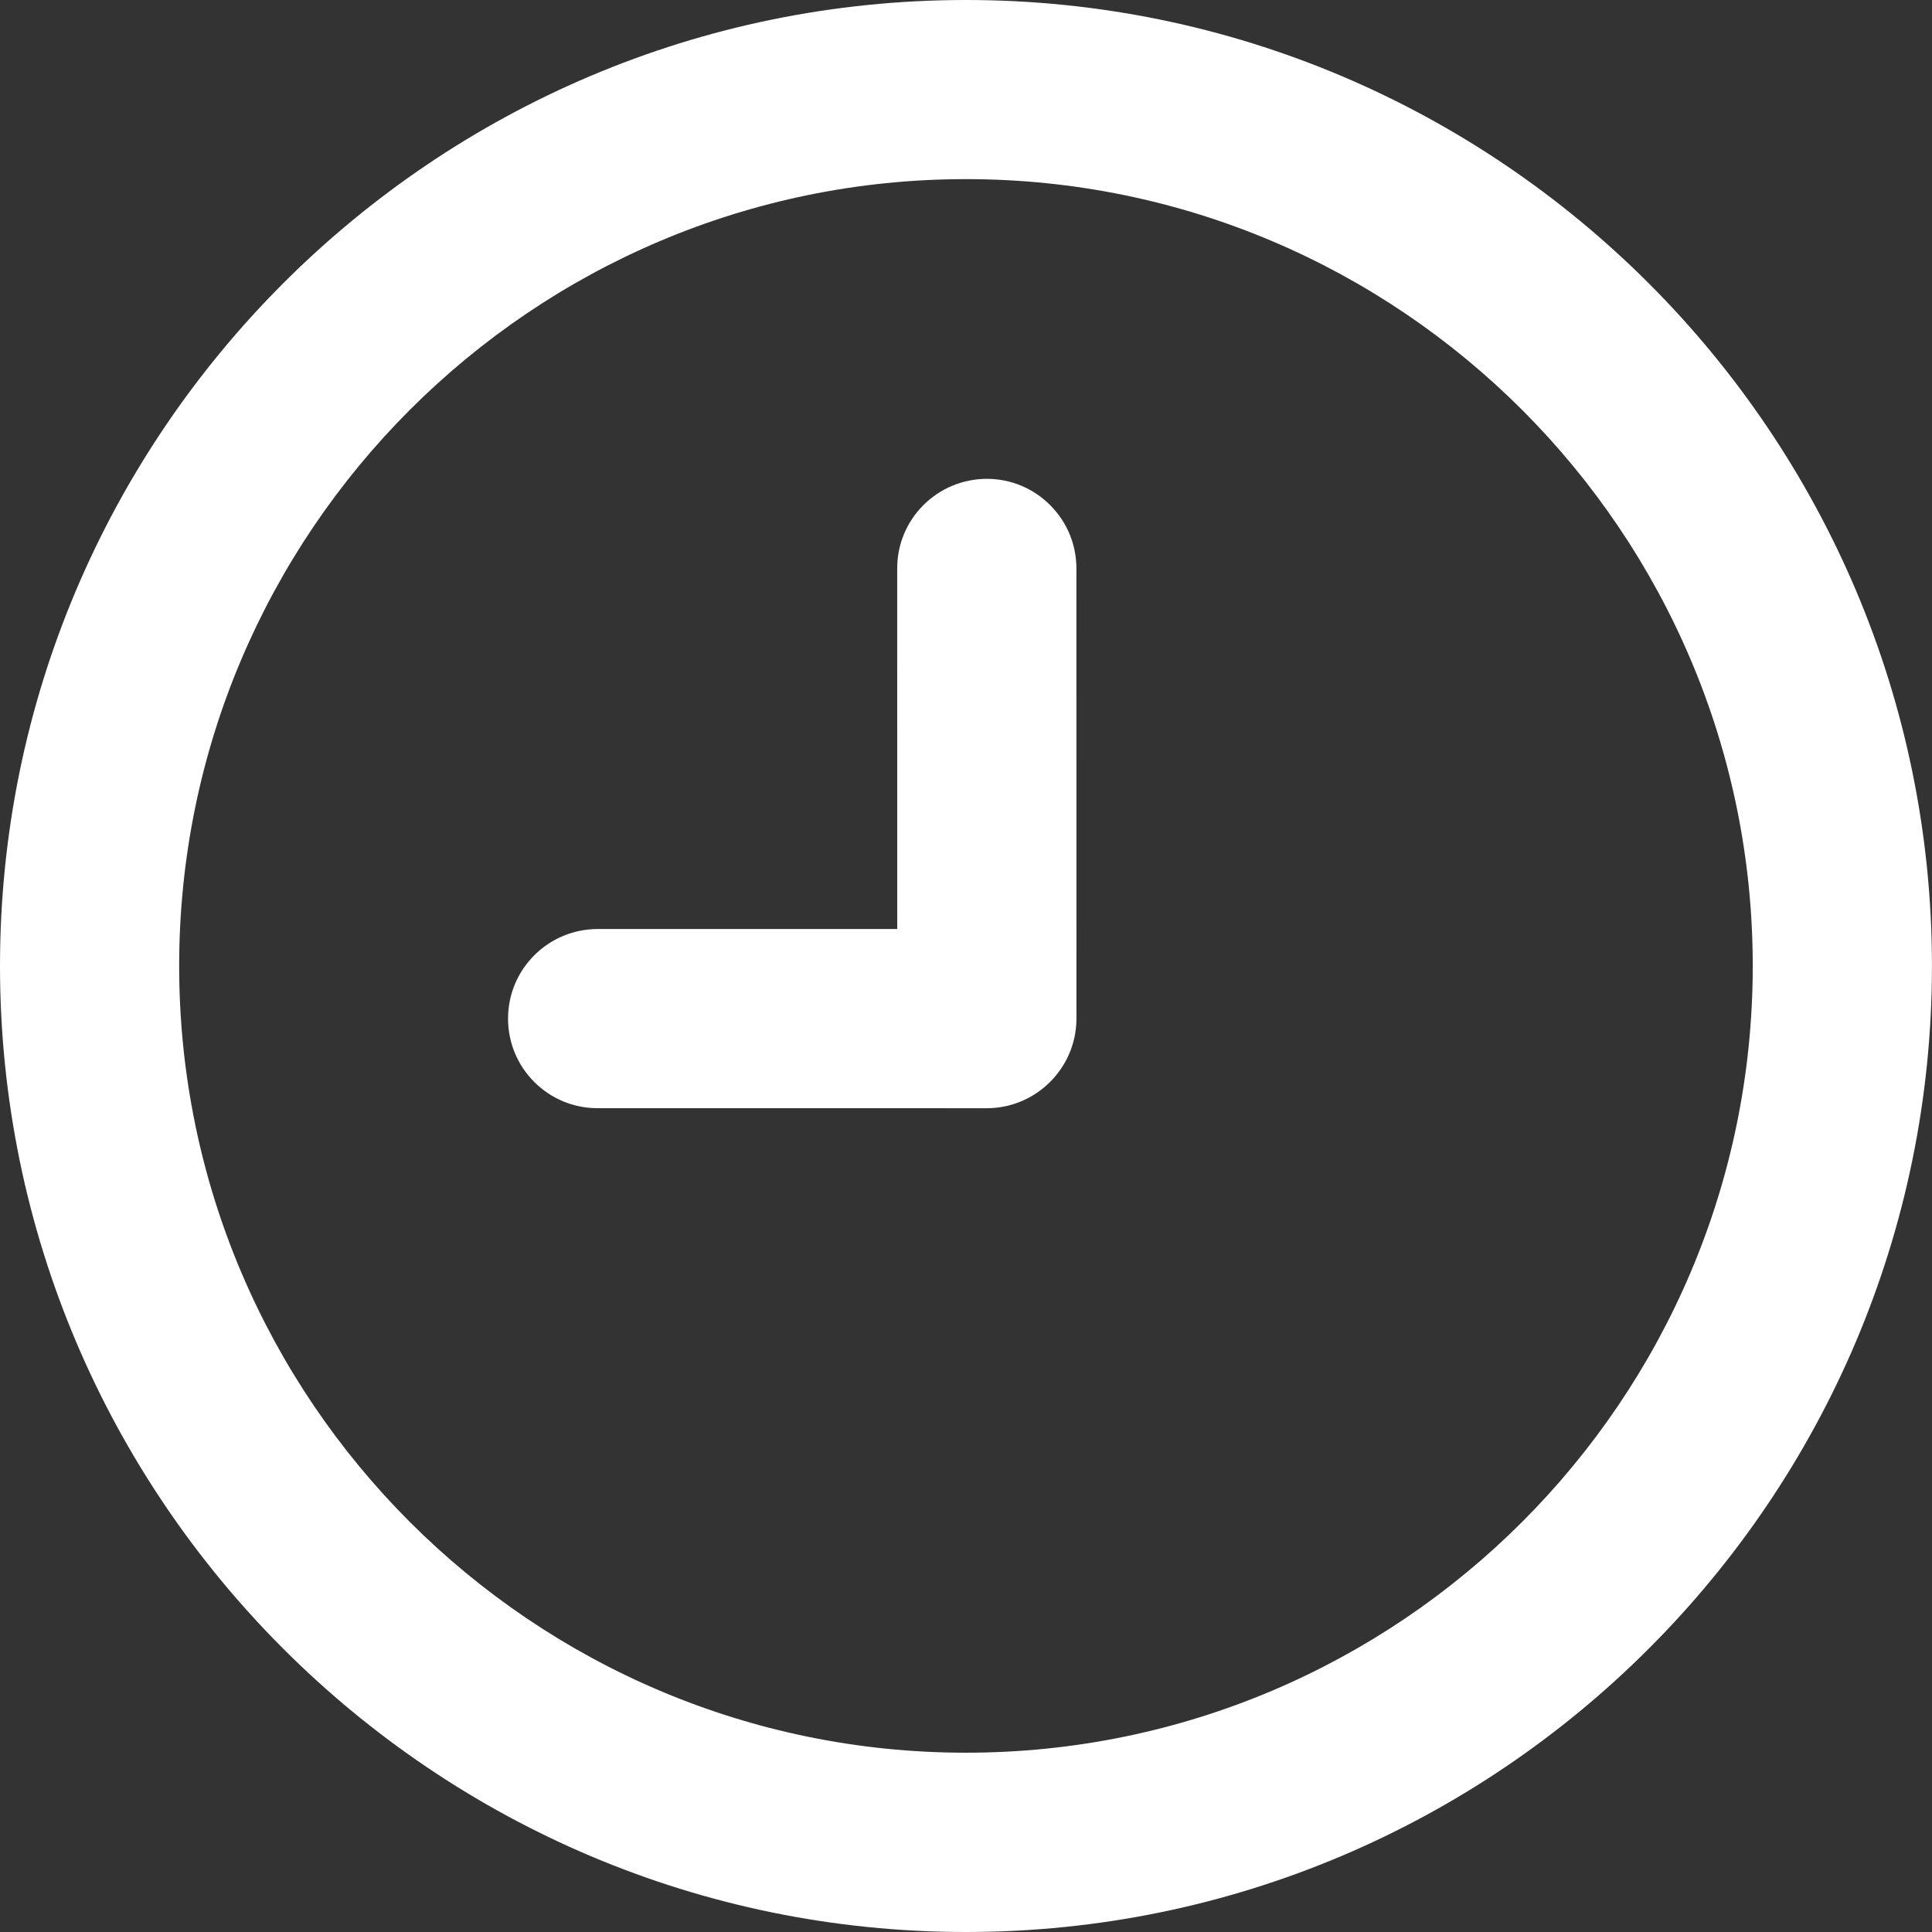<?xml version="1.0" encoding="iso-8859-1"?>
<!-- Generator: Adobe Illustrator 18.1.1, SVG Export Plug-In . SVG Version: 6.00 Build 0)  -->
<svg version="1.1" id="Capa_1" xmlns="http://www.w3.org/2000/svg" xmlns:xlink="http://www.w3.org/1999/xlink" x="0px" y="0px"
	 viewBox="0 0 45.839 45.839" style="enable-background:new 0 0 45.839 45.839;" xml:space="preserve">
<rect x="0" y="0" width="45.839" height="45.839" fill="#333333" stroke="none"/>
<g>
	<g>
		<path style="fill:#ffffff;" d="M22.919,0C10.281,0,0,10.282,0,22.919c0,12.638,10.282,22.92,22.919,22.92
			s22.919-10.282,22.919-22.92C45.838,10.282,35.556,0,22.919,0z M22.919,41.585c-10.294,0-18.668-8.374-18.668-18.667
			c0-10.294,8.375-18.668,18.668-18.668s18.667,8.374,18.667,18.668C41.586,33.211,33.213,41.585,22.919,41.585z"/>
		<path style="fill:#ffffff;" d="M23.412,26.294l-9.234-0.001c-0.567,0-1.101-0.221-1.502-0.622c-0.4-0.4-0.621-0.934-0.622-1.502
			c0-0.567,0.221-1.101,0.622-1.503c0.401-0.401,0.935-0.622,1.504-0.624h7.108l-0.001-8.556c0-0.566,0.221-1.101,0.623-1.502
			c0.4-0.4,0.934-0.621,1.505-0.623c0.567,0.001,1.1,0.222,1.501,0.624c0.402,0.402,0.623,0.936,0.623,1.503l0.001,10.681
			C25.538,25.339,24.584,26.293,23.412,26.294z"/>
	</g>
</g>
<g>
</g>
<g>
</g>
<g>
</g>
<g>
</g>
<g>
</g>
<g>
</g>
<g>
</g>
<g>
</g>
<g>
</g>
<g>
</g>
<g>
</g>
<g>
</g>
<g>
</g>
<g>
</g>
<g>
</g>
</svg>

